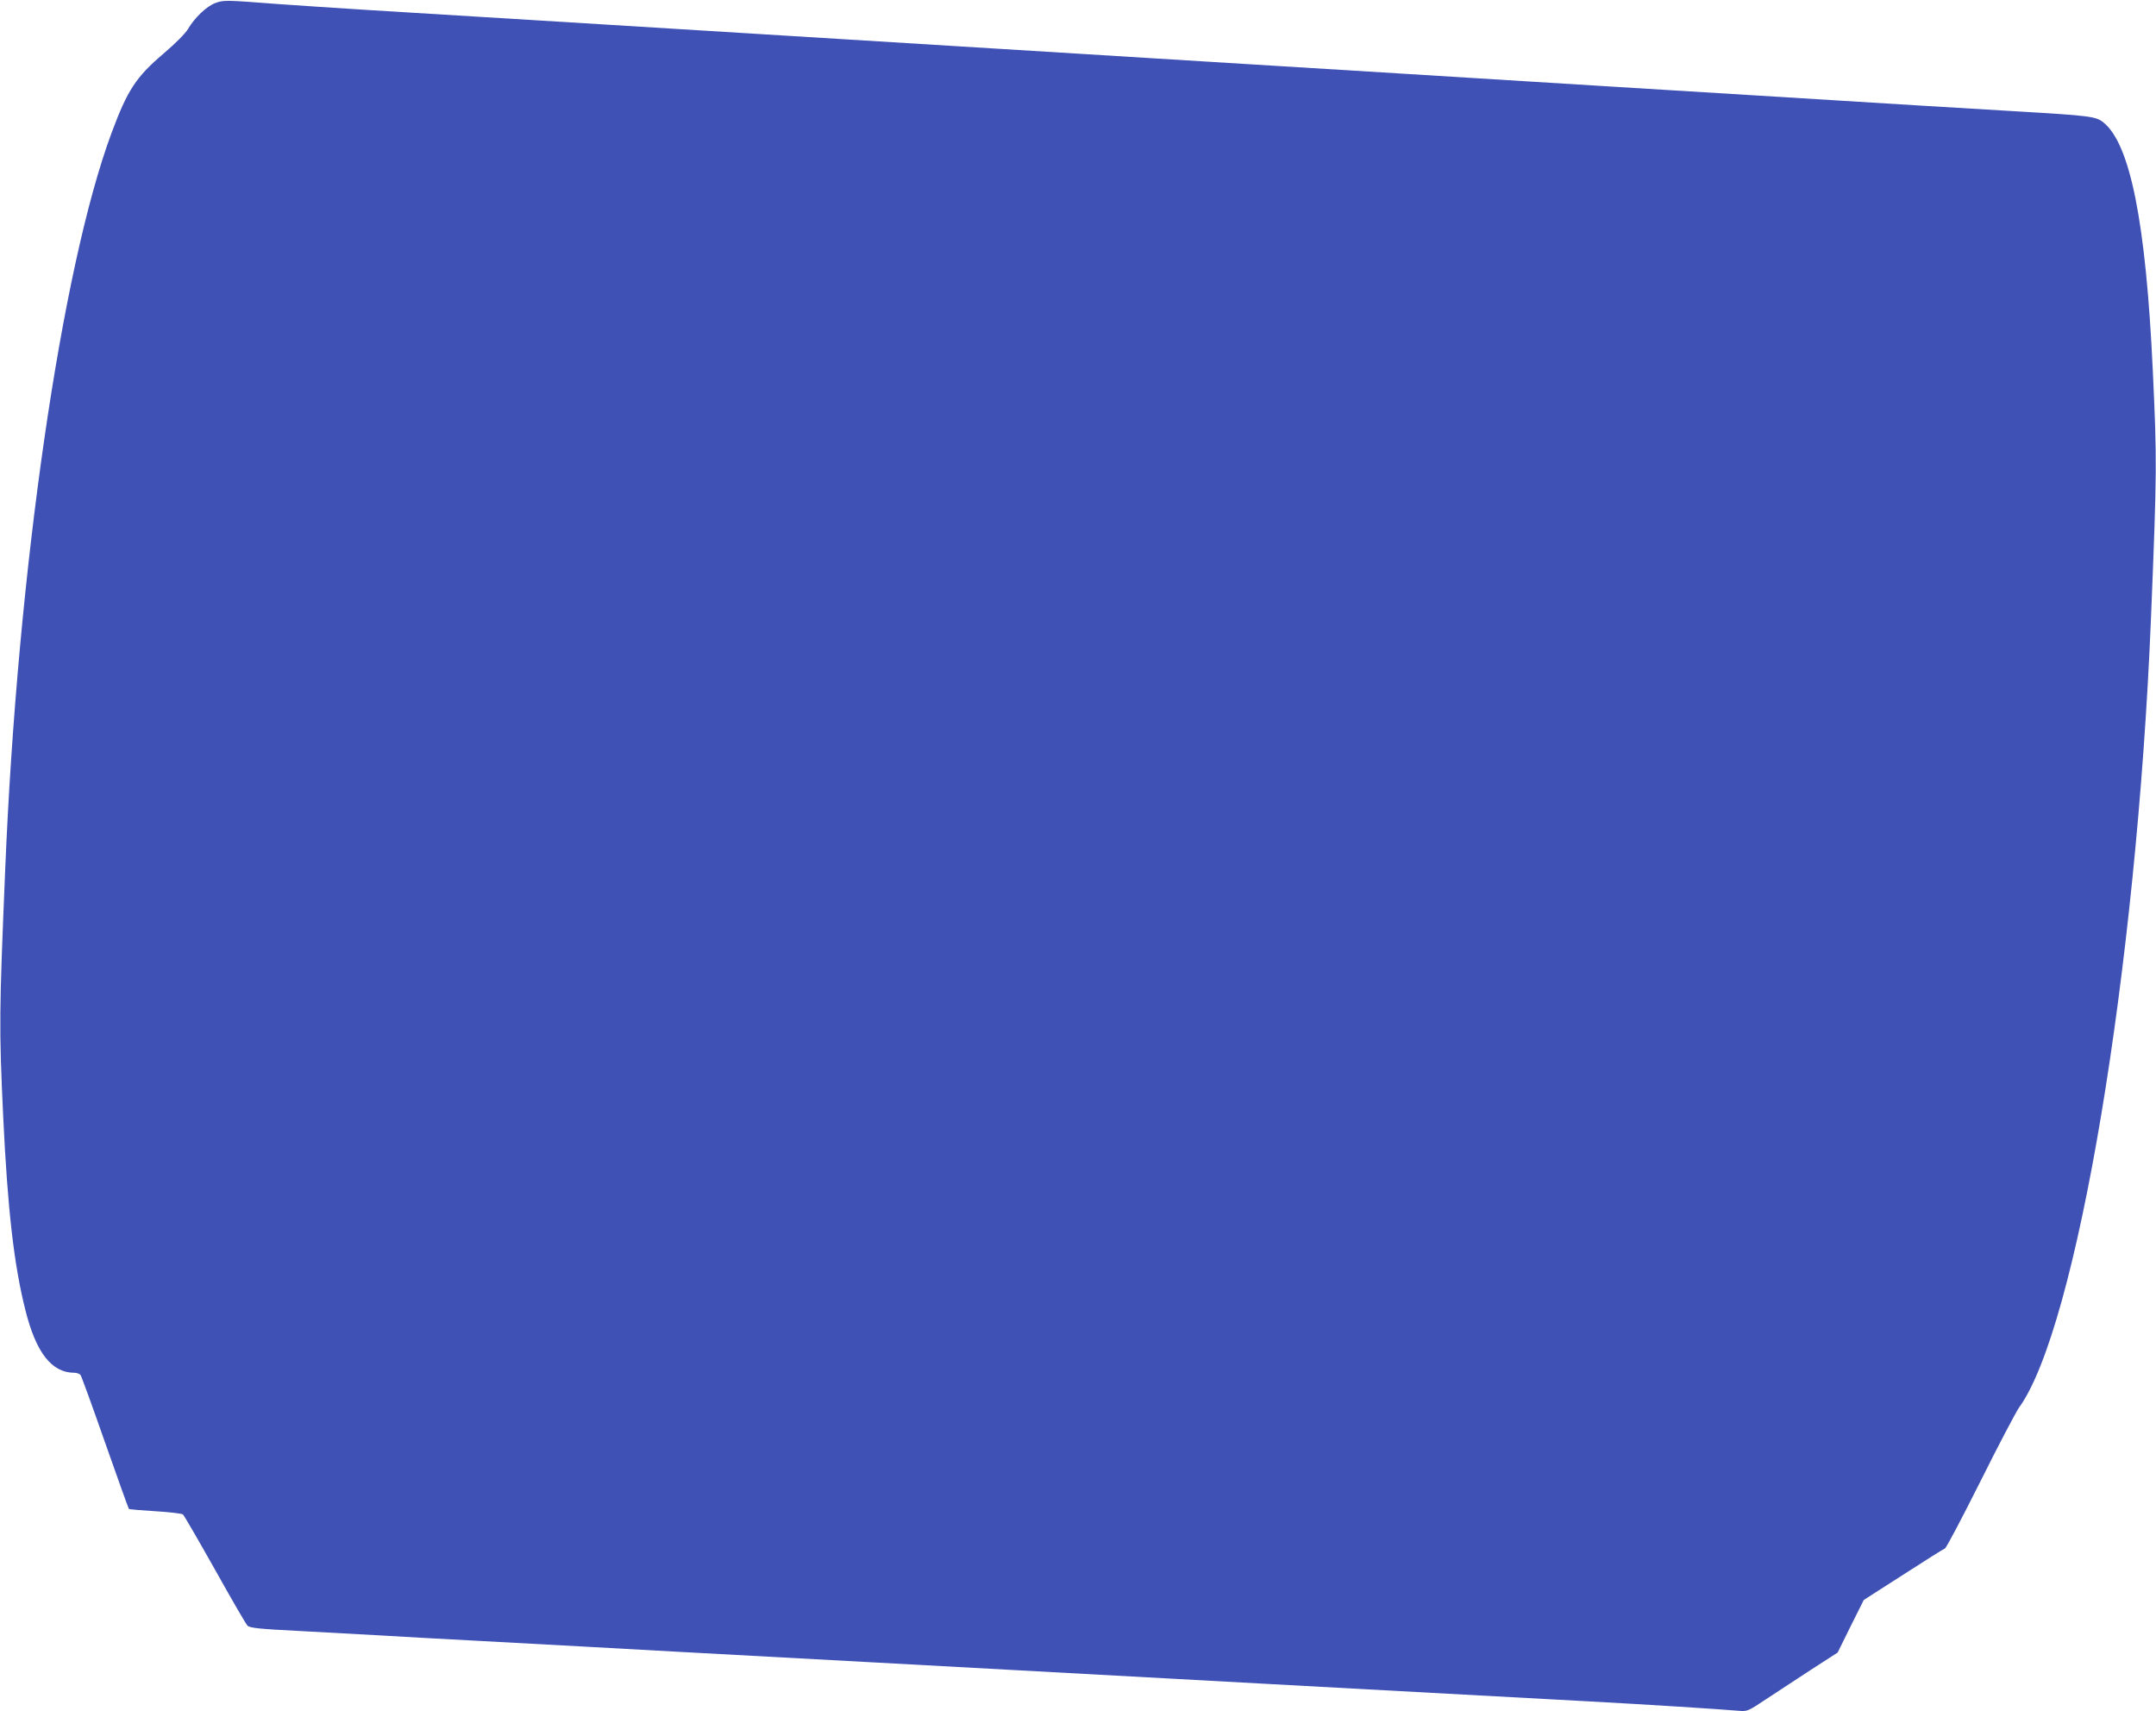 <?xml version="1.0" standalone="no"?>
<!DOCTYPE svg PUBLIC "-//W3C//DTD SVG 20010904//EN"
 "http://www.w3.org/TR/2001/REC-SVG-20010904/DTD/svg10.dtd">
<svg version="1.0" xmlns="http://www.w3.org/2000/svg"
 width="1280pt" height="1016pt" viewBox="0 0 1280 1016"
 preserveAspectRatio="xMidYMid meet">
<g transform="translate(0,1016) scale(0.1,-0.1)"
fill="#3f51b5" stroke="none">
<path d="M1281 10143 c-52 -18 -125 -87 -164 -154 -16 -27 -73 -85 -146 -147
-164 -140 -214 -216 -309 -472 -297 -799 -558 -2599 -631 -4370 -36 -862 -37
-935 -12 -1470 26 -547 64 -881 132 -1149 63 -252 156 -371 290 -371 15 0 31
-6 37 -13 5 -6 71 -187 146 -402 75 -214 139 -391 141 -393 3 -3 73 -9 157
-14 84 -5 158 -14 164 -19 7 -6 92 -153 190 -327 97 -174 184 -324 193 -333
13 -14 66 -20 326 -33 171 -9 384 -21 475 -26 91 -6 334 -19 540 -30 206 -11
497 -27 645 -35 265 -15 614 -34 1740 -95 1016 -55 1467 -80 1740 -95 149 -8
395 -22 548 -30 152 -8 400 -22 550 -30 470 -26 988 -54 1382 -75 354 -19 794
-47 910 -57 48 -4 54 -2 160 69 61 40 181 119 267 175 l158 102 77 156 78 156
234 150 c128 83 240 153 248 156 8 3 102 182 210 397 107 215 211 412 229 438
342 468 698 2596 784 4683 36 884 36 940 11 1475 -41 879 -134 1345 -293 1473
-45 36 -74 40 -533 67 -324 19 -638 38 -1557 95 -225 14 -591 36 -815 50 -384
24 -599 37 -1375 85 -178 11 -543 33 -813 50 -493 30 -861 53 -1460 90 -599
37 -967 60 -1460 90 -1042 64 -1684 104 -2280 140 -181 11 -427 28 -545 36
-311 24 -320 24 -369 7z"/>
</g>
</svg>
